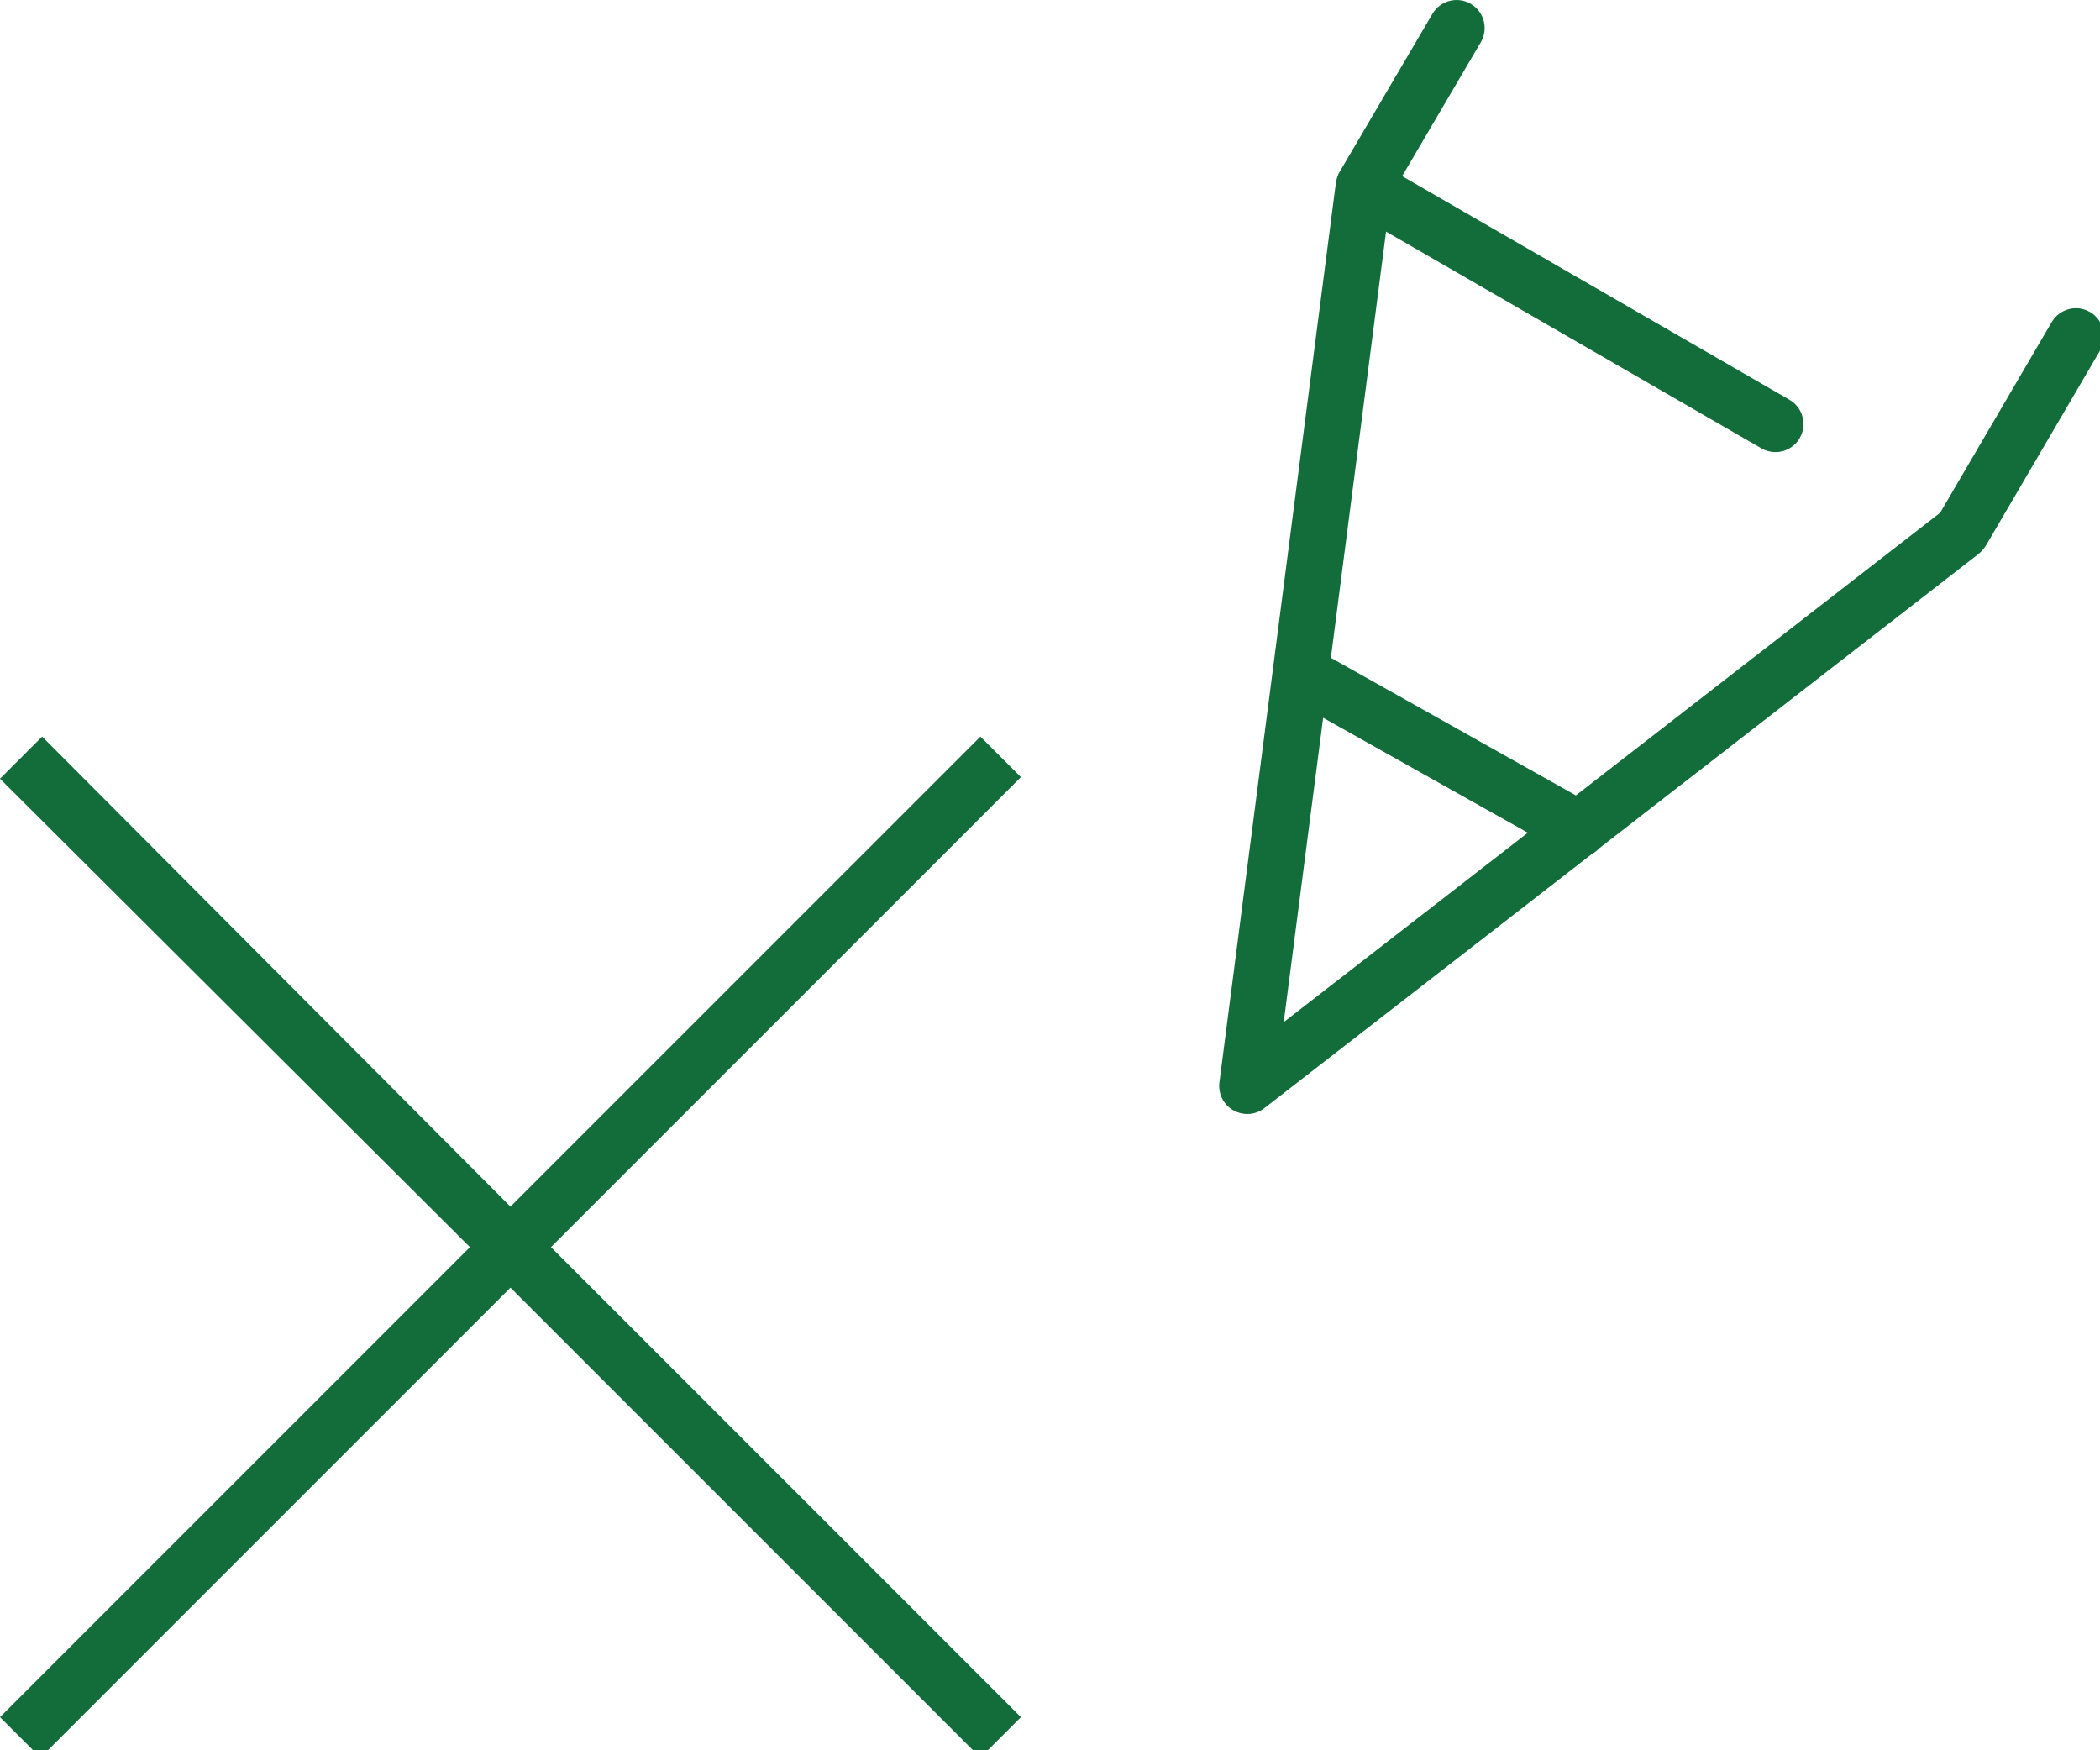 <?xml version="1.0" encoding="utf-8"?>
<!-- Generator: Adobe Illustrator 15.0.0, SVG Export Plug-In  -->
<!DOCTYPE svg PUBLIC "-//W3C//DTD SVG 1.1//EN" "http://www.w3.org/Graphics/SVG/1.1/DTD/svg11.dtd">
<svg version="1.1"
	 xmlns="http://www.w3.org/2000/svg" xmlns:xlink="http://www.w3.org/1999/xlink" xmlns:a="http://ns.adobe.com/AdobeSVGViewerExtensions/3.0/"
	 x="0px" y="0px" width="138px" height="115px" viewBox="0 0 138 115" enable-background="new 0 0 138 115" xml:space="preserve">
<defs>
</defs>
<path fill="#136D3B" d="M138.007,23.026c0.514-0.878,0.219-2.007-0.66-2.521c-0.878-0.516-2.007-0.218-2.521,0.66l-7.33,12.524
	l-23.938,18.572l-16.1-9.041l3.626-28.003l24.667,14.242c0.291,0.168,0.607,0.247,0.919,0.247c0.637,0,1.256-0.331,1.598-0.923
	c0.509-0.88,0.207-2.007-0.674-2.516L92.142,11.573l5.167-8.796c0.515-0.878,0.222-2.007-0.656-2.522
	c-0.878-0.516-2.007-0.222-2.522,0.654l-6.106,10.396c-0.075,0.127-0.129,0.267-0.172,0.412c-0.027,0.093-0.053,0.186-0.065,0.28
	c0,0.002-0.001,0.004-0.001,0.007l-7.654,59.112c-0.096,0.74,0.264,1.465,0.912,1.834c0.285,0.164,0.601,0.245,0.916,0.245
	c0.4,0,0.799-0.131,1.129-0.387L104.61,56.11c0.187-0.098,0.354-0.229,0.501-0.389l24.926-19.338c0.034-0.026,0.06-0.06,0.091-0.088
	c0.037-0.032,0.072-0.064,0.105-0.1c0.09-0.094,0.168-0.193,0.235-0.301c0.008-0.014,0.021-0.023,0.029-0.037l0.016-0.027
	c0-0.001,0.001-0.002,0.002-0.003L138.007,23.026z M86.949,47.161l13.45,7.552L84.359,67.157L86.949,47.161z"/>
<polygon fill="#136D3B" points="64.427,48.398 33.545,79.279 2.769,48.398 0,51.166 30.883,81.942 0,112.824 2.663,115.486 
	33.545,84.604 64.427,115.486 67.089,112.824 36.207,81.942 67.089,51.059 "/>
</svg>
